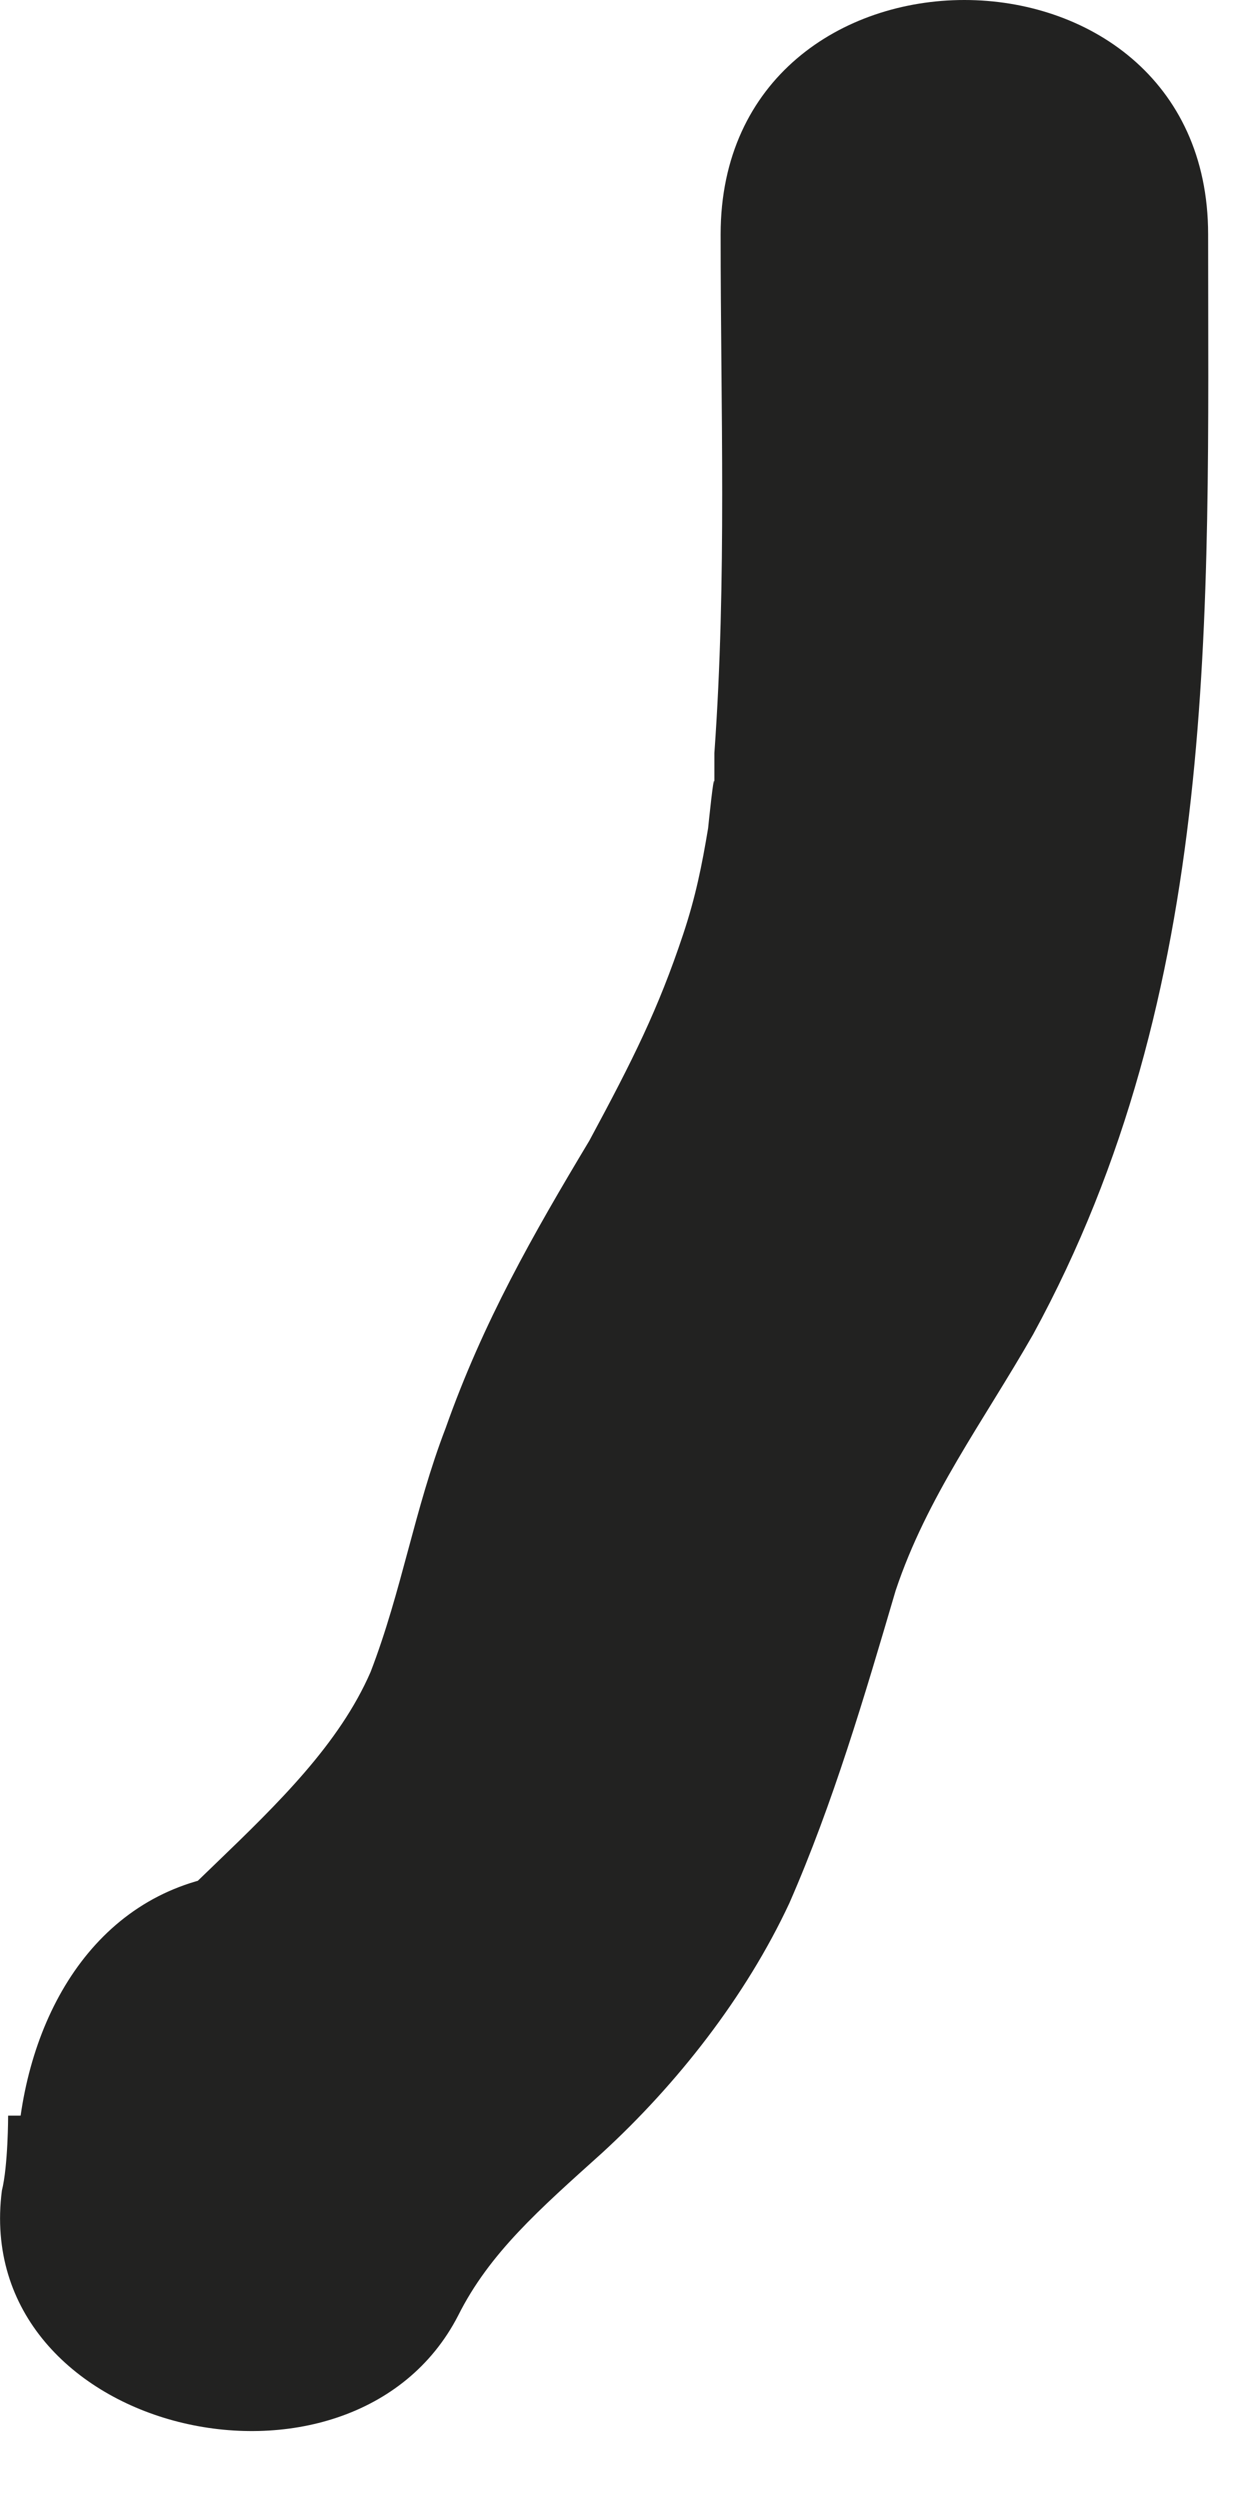 <?xml version="1.0" encoding="utf-8"?>
<svg xmlns="http://www.w3.org/2000/svg" fill="none" height="100%" overflow="visible" preserveAspectRatio="none" style="display: block;" viewBox="0 0 2 4" width="100%">
<path d="M0.013 3.385C0.013 3.385 0.013 3.465 0.003 3.505C-0.047 3.895 0.563 4.035 0.733 3.705C0.783 3.605 0.863 3.535 0.963 3.445C1.083 3.335 1.193 3.195 1.263 3.045C1.333 2.885 1.383 2.715 1.433 2.545C1.483 2.395 1.573 2.275 1.653 2.135C1.953 1.585 1.933 0.985 1.933 0.375C1.933 -0.125 1.153 -0.125 1.153 0.375C1.153 0.655 1.163 0.925 1.143 1.205C1.143 1.205 1.143 1.285 1.143 1.255C1.143 1.225 1.133 1.325 1.133 1.325C1.123 1.385 1.113 1.435 1.093 1.495C1.053 1.615 1.013 1.695 0.943 1.825C0.853 1.975 0.773 2.115 0.713 2.285C0.663 2.415 0.643 2.545 0.593 2.675C0.493 2.905 0.203 3.055 0.073 3.305C0.313 3.375 0.563 3.435 0.803 3.505C0.803 3.465 0.803 3.425 0.813 3.385C0.843 3.175 0.613 2.995 0.423 2.995C0.193 2.995 0.063 3.175 0.033 3.385H0.013Z" fill="#222221" id="Vector"/>
</svg>